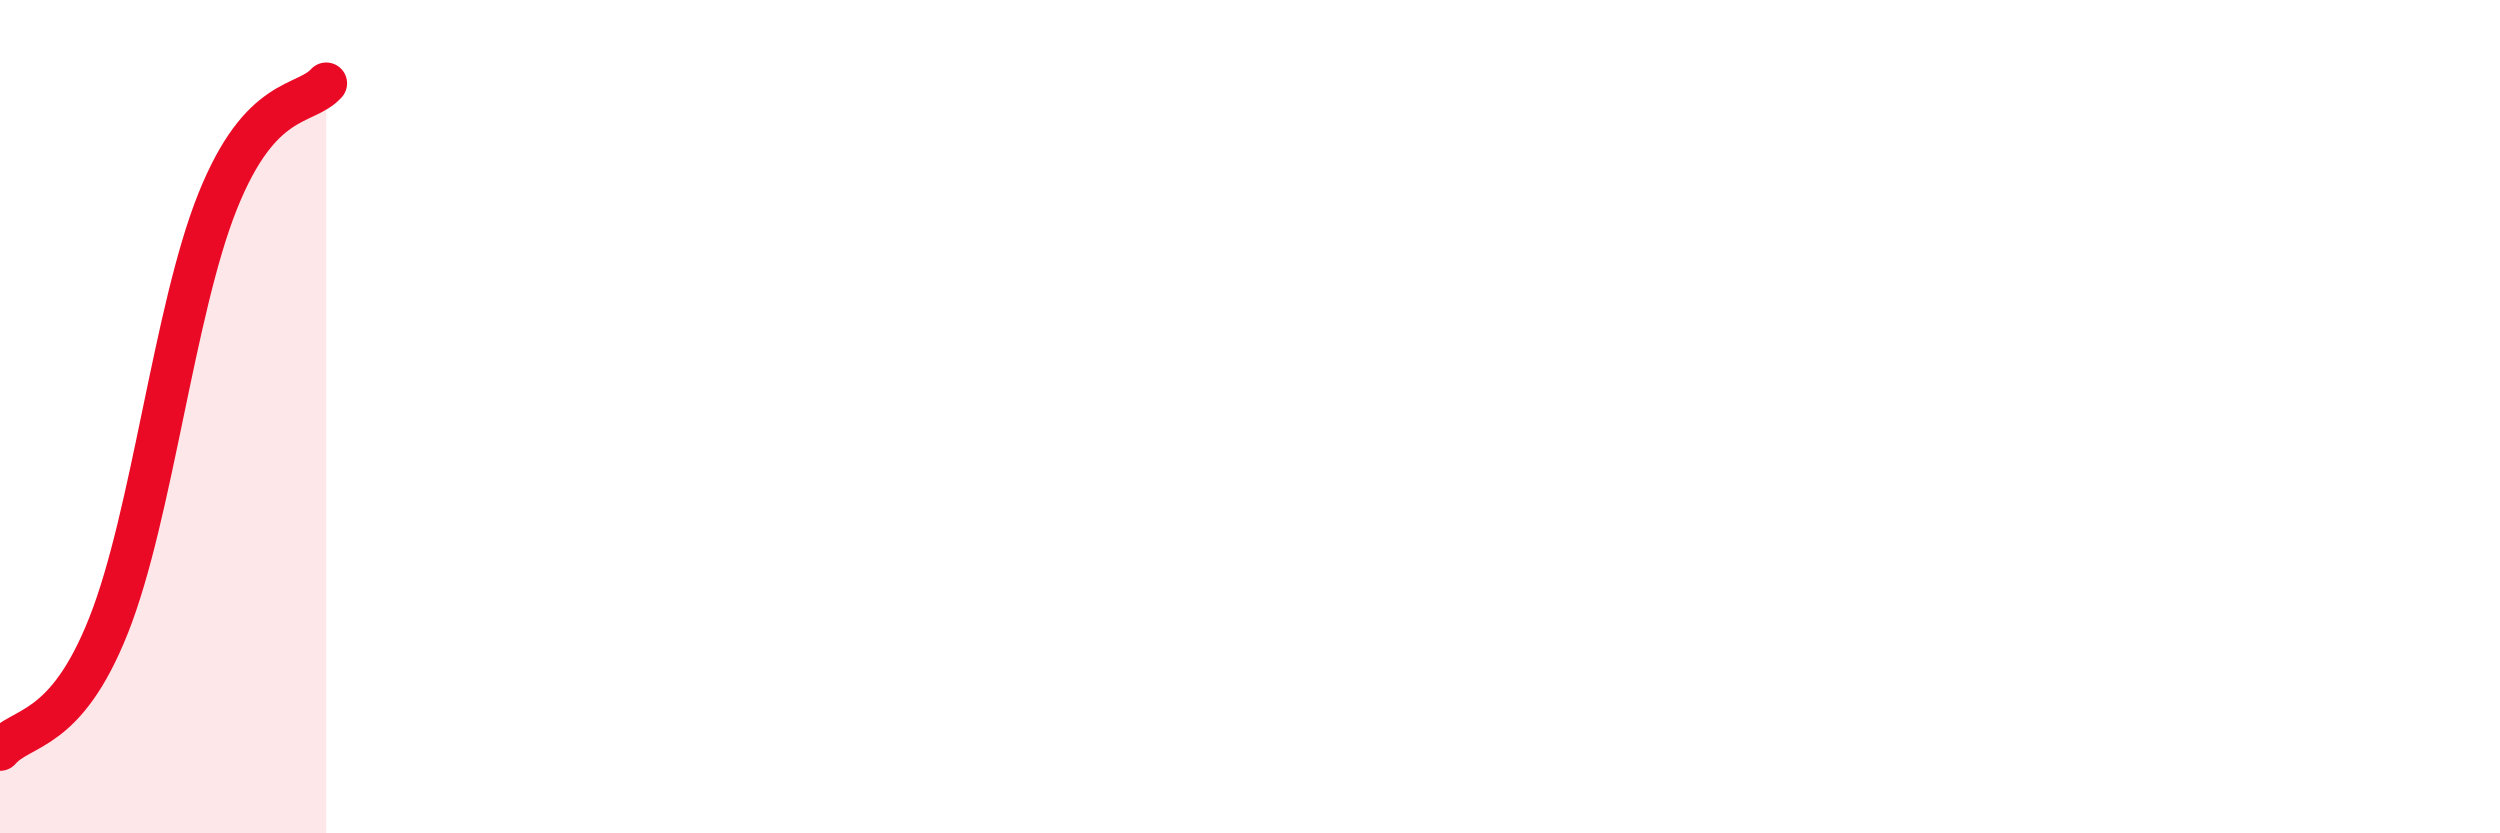 
    <svg width="60" height="20" viewBox="0 0 60 20" xmlns="http://www.w3.org/2000/svg">
      <path
        d="M 0,18 C 0.52,17.4 1.57,17.63 2.61,15 C 3.65,12.37 4.18,7.44 5.22,4.84 C 6.26,2.24 7.31,2.57 7.83,2L7.83 20L0 20Z"
        fill="#EB0A25"
        opacity="0.1"
        stroke-linecap="round"
        stroke-linejoin="round"
      />
      <path
        d="M 0,18 C 0.52,17.4 1.57,17.63 2.61,15 C 3.65,12.37 4.18,7.44 5.22,4.84 C 6.26,2.24 7.31,2.57 7.83,2"
        stroke="#EB0A25"
        stroke-width="1"
        fill="none"
        stroke-linecap="round"
        stroke-linejoin="round"
      />
    </svg>
  